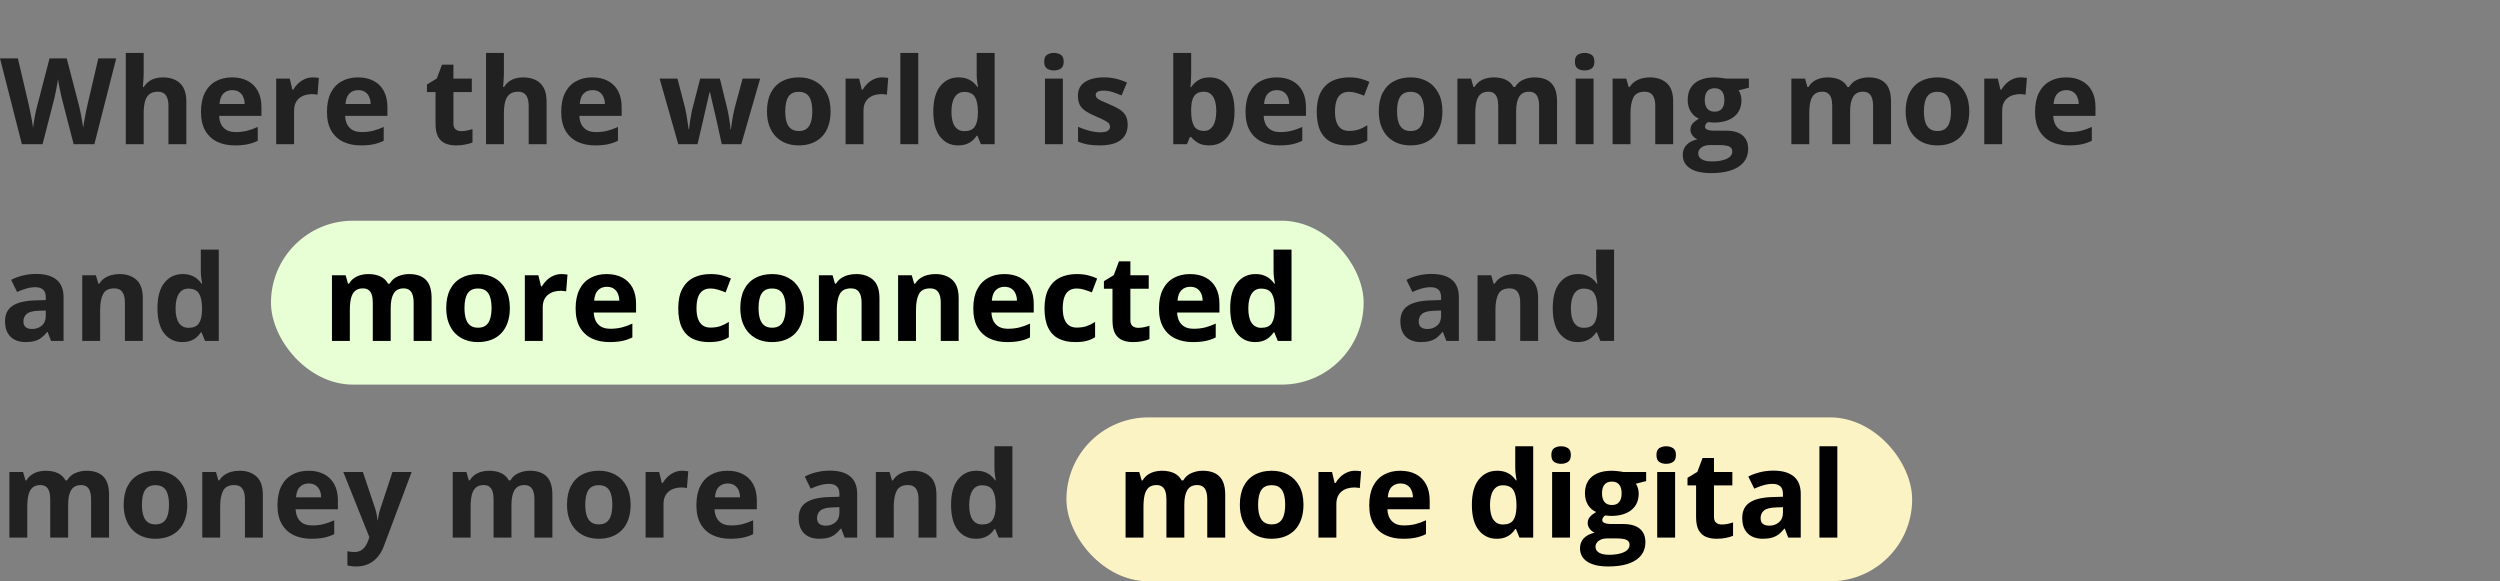 <?xml version="1.0" encoding="UTF-8"?> <svg xmlns="http://www.w3.org/2000/svg" width="1144" height="266" viewBox="0 0 1144 266" fill="none"><rect x="0" y="0" width="1144" height="266" fill="#808080" stroke="none"/> <rect x="124" y="101" width="500" height="75" rx="37.5" fill="#E8FFD5"></rect> <rect x="488" y="191" width="387" height="75" rx="37.5" fill="#FCF3C4"></rect> <path d="M53.174 26.737L43.184 66H33.704L28.386 45.375C28.279 44.981 28.136 44.381 27.956 43.576C27.777 42.77 27.59 41.893 27.393 40.944C27.196 39.977 27.017 39.073 26.855 38.231C26.712 37.372 26.614 36.692 26.56 36.19C26.506 36.692 26.399 37.363 26.238 38.205C26.095 39.046 25.924 39.941 25.727 40.89C25.549 41.839 25.369 42.725 25.19 43.549C25.011 44.372 24.868 44.999 24.761 45.429L19.47 66H10.017L0 26.737H8.191L13.213 48.168C13.356 48.812 13.517 49.582 13.696 50.477C13.893 51.373 14.081 52.313 14.26 53.297C14.457 54.264 14.627 55.204 14.771 56.117C14.932 57.012 15.048 57.791 15.12 58.454C15.209 57.773 15.325 56.986 15.469 56.09C15.612 55.177 15.764 54.255 15.925 53.324C16.104 52.375 16.283 51.498 16.462 50.692C16.641 49.887 16.803 49.233 16.946 48.732L22.666 26.737H30.535L36.255 48.732C36.38 49.215 36.523 49.869 36.685 50.692C36.864 51.498 37.043 52.375 37.222 53.324C37.401 54.273 37.562 55.204 37.705 56.117C37.866 57.012 37.983 57.791 38.054 58.454C38.179 57.558 38.35 56.475 38.565 55.204C38.797 53.915 39.039 52.635 39.29 51.364C39.558 50.093 39.791 49.027 39.988 48.168L44.983 26.737H53.174ZM65.752 24.213V32.726C65.752 34.212 65.698 35.627 65.591 36.969C65.501 38.312 65.429 39.261 65.376 39.816H65.805C66.45 38.778 67.211 37.936 68.088 37.291C68.983 36.647 69.968 36.172 71.042 35.868C72.116 35.564 73.271 35.412 74.507 35.412C76.673 35.412 78.562 35.797 80.173 36.566C81.784 37.318 83.038 38.509 83.933 40.138C84.828 41.749 85.275 43.844 85.275 46.422V66H77.085V48.463C77.085 46.315 76.691 44.695 75.903 43.602C75.115 42.51 73.898 41.964 72.251 41.964C70.603 41.964 69.305 42.349 68.357 43.119C67.408 43.871 66.736 44.99 66.342 46.476C65.949 47.944 65.752 49.743 65.752 51.874V66H57.561V24.213H65.752ZM106.179 35.412C108.954 35.412 111.344 35.949 113.349 37.023C115.354 38.079 116.903 39.619 117.995 41.642C119.087 43.665 119.633 46.136 119.633 49.054V53.029H100.27C100.36 55.338 101.049 57.156 102.338 58.48C103.645 59.787 105.453 60.441 107.763 60.441C109.679 60.441 111.433 60.244 113.027 59.85C114.62 59.456 116.258 58.865 117.941 58.078V64.415C116.455 65.15 114.898 65.687 113.268 66.027C111.657 66.367 109.697 66.537 107.387 66.537C104.379 66.537 101.712 65.982 99.384 64.872C97.075 63.762 95.257 62.07 93.932 59.796C92.626 57.523 91.972 54.658 91.972 51.203C91.972 47.694 92.563 44.775 93.745 42.448C94.944 40.102 96.609 38.348 98.74 37.184C100.87 36.002 103.35 35.412 106.179 35.412ZM106.232 41.239C104.639 41.239 103.314 41.749 102.258 42.77C101.219 43.791 100.619 45.393 100.458 47.577H111.952C111.935 46.36 111.711 45.276 111.281 44.328C110.869 43.379 110.243 42.627 109.401 42.072C108.578 41.517 107.521 41.239 106.232 41.239ZM143.141 35.412C143.553 35.412 144.027 35.438 144.564 35.492C145.119 35.528 145.567 35.582 145.907 35.653L145.29 43.334C145.021 43.245 144.636 43.182 144.135 43.146C143.651 43.092 143.231 43.065 142.873 43.065C141.816 43.065 140.787 43.2 139.784 43.468C138.799 43.737 137.913 44.175 137.125 44.784C136.338 45.375 135.711 46.163 135.246 47.148C134.798 48.114 134.574 49.305 134.574 50.719V66H126.383V35.976H132.587L133.795 41.024H134.198C134.789 40.004 135.523 39.073 136.4 38.231C137.296 37.372 138.307 36.692 139.435 36.19C140.581 35.671 141.816 35.412 143.141 35.412ZM163.829 35.412C166.604 35.412 168.994 35.949 171 37.023C173.005 38.079 174.554 39.619 175.646 41.642C176.738 43.665 177.284 46.136 177.284 49.054V53.029H157.921C158.011 55.338 158.7 57.156 159.989 58.48C161.296 59.787 163.104 60.441 165.414 60.441C167.329 60.441 169.084 60.244 170.677 59.85C172.271 59.456 173.909 58.865 175.592 58.078V64.415C174.106 65.15 172.548 65.687 170.919 66.027C169.308 66.367 167.347 66.537 165.038 66.537C162.03 66.537 159.362 65.982 157.035 64.872C154.725 63.762 152.908 62.07 151.583 59.796C150.276 57.523 149.623 54.658 149.623 51.203C149.623 47.694 150.214 44.775 151.395 42.448C152.595 40.102 154.26 38.348 156.39 37.184C158.521 36.002 161 35.412 163.829 35.412ZM163.883 41.239C162.29 41.239 160.965 41.749 159.908 42.77C158.87 43.791 158.27 45.393 158.109 47.577H169.603C169.585 46.36 169.361 45.276 168.932 44.328C168.52 43.379 167.893 42.627 167.052 42.072C166.228 41.517 165.172 41.239 163.883 41.239ZM211.06 60.011C211.955 60.011 212.824 59.922 213.665 59.743C214.524 59.564 215.375 59.34 216.216 59.071V65.168C215.339 65.561 214.247 65.884 212.94 66.134C211.651 66.403 210.236 66.537 208.697 66.537C206.906 66.537 205.295 66.251 203.863 65.678C202.448 65.087 201.329 64.075 200.506 62.643C199.7 61.193 199.297 59.179 199.297 56.601V42.126H195.376V38.661L199.888 35.922L202.251 29.584H207.488V35.976H215.894V42.126H207.488V56.601C207.488 57.746 207.811 58.606 208.455 59.179C209.117 59.734 209.986 60.011 211.06 60.011ZM230.593 24.213V32.726C230.593 34.212 230.54 35.627 230.432 36.969C230.343 38.312 230.271 39.261 230.217 39.816H230.647C231.292 38.778 232.053 37.936 232.93 37.291C233.825 36.647 234.81 36.172 235.884 35.868C236.958 35.564 238.113 35.412 239.348 35.412C241.515 35.412 243.403 35.797 245.015 36.566C246.626 37.318 247.879 38.509 248.775 40.138C249.67 41.749 250.117 43.844 250.117 46.422V66H241.926V48.463C241.926 46.315 241.533 44.695 240.745 43.602C239.957 42.51 238.74 41.964 237.092 41.964C235.445 41.964 234.147 42.349 233.198 43.119C232.249 43.871 231.578 44.99 231.184 46.476C230.79 47.944 230.593 49.743 230.593 51.874V66H222.402V24.213H230.593ZM271.02 35.412C273.795 35.412 276.185 35.949 278.191 37.023C280.196 38.079 281.745 39.619 282.837 41.642C283.929 43.665 284.475 46.136 284.475 49.054V53.029H265.112C265.202 55.338 265.891 57.156 267.18 58.48C268.487 59.787 270.295 60.441 272.605 60.441C274.52 60.441 276.275 60.244 277.868 59.85C279.462 59.456 281.1 58.865 282.783 58.078V64.415C281.297 65.15 279.739 65.687 278.11 66.027C276.499 66.367 274.538 66.537 272.229 66.537C269.221 66.537 266.553 65.982 264.226 64.872C261.916 63.762 260.099 62.07 258.774 59.796C257.467 57.523 256.814 54.658 256.814 51.203C256.814 47.694 257.405 44.775 258.586 42.448C259.786 40.102 261.451 38.348 263.581 37.184C265.712 36.002 268.192 35.412 271.02 35.412ZM271.074 41.239C269.481 41.239 268.156 41.749 267.099 42.77C266.061 43.791 265.461 45.393 265.3 47.577H276.794C276.776 46.36 276.553 45.276 276.123 44.328C275.711 43.379 275.084 42.627 274.243 42.072C273.419 41.517 272.363 41.239 271.074 41.239ZM330.282 66L327.973 55.499C327.847 54.873 327.642 53.951 327.355 52.733C327.069 51.498 326.755 50.182 326.415 48.786C326.093 47.371 325.789 46.064 325.502 44.865C325.233 43.665 325.037 42.788 324.911 42.233H324.67C324.544 42.788 324.347 43.665 324.079 44.865C323.81 46.064 323.506 47.371 323.166 48.786C322.843 50.2 322.539 51.534 322.253 52.787C321.966 54.023 321.751 54.962 321.608 55.607L319.191 66H310.382L301.842 35.976H310.006L313.471 49.269C313.704 50.2 313.927 51.31 314.142 52.599C314.357 53.87 314.545 55.106 314.706 56.305C314.885 57.487 315.019 58.427 315.109 59.125H315.324C315.36 58.606 315.431 57.916 315.539 57.057C315.664 56.198 315.798 55.312 315.941 54.398C316.103 53.467 316.246 52.635 316.371 51.901C316.514 51.149 316.622 50.639 316.693 50.37L320.4 35.976H329.423L332.941 50.37C333.066 50.889 333.227 51.713 333.424 52.841C333.639 53.969 333.827 55.133 333.988 56.332C334.15 57.514 334.239 58.445 334.257 59.125H334.472C334.543 58.516 334.669 57.612 334.848 56.413C335.027 55.213 335.233 53.96 335.465 52.653C335.716 51.328 335.967 50.2 336.217 49.269L339.816 35.976H347.846L339.198 66H330.282ZM380.082 50.934C380.082 53.441 379.742 55.661 379.061 57.594C378.399 59.528 377.423 61.166 376.134 62.509C374.863 63.834 373.323 64.836 371.515 65.517C369.725 66.197 367.701 66.537 365.446 66.537C363.333 66.537 361.39 66.197 359.618 65.517C357.863 64.836 356.333 63.834 355.026 62.509C353.737 61.166 352.734 59.528 352.018 57.594C351.32 55.661 350.97 53.441 350.97 50.934C350.97 47.604 351.561 44.784 352.743 42.475C353.925 40.165 355.608 38.41 357.792 37.211C359.976 36.011 362.581 35.412 365.607 35.412C368.418 35.412 370.906 36.011 373.073 37.211C375.257 38.41 376.967 40.165 378.202 42.475C379.455 44.784 380.082 47.604 380.082 50.934ZM359.323 50.934C359.323 52.904 359.537 54.56 359.967 55.902C360.397 57.245 361.068 58.257 361.981 58.937C362.894 59.617 364.085 59.958 365.553 59.958C367.003 59.958 368.176 59.617 369.071 58.937C369.984 58.257 370.647 57.245 371.058 55.902C371.488 54.56 371.703 52.904 371.703 50.934C371.703 48.947 371.488 47.3 371.058 45.993C370.647 44.668 369.984 43.674 369.071 43.012C368.158 42.349 366.967 42.018 365.499 42.018C363.333 42.018 361.757 42.761 360.773 44.247C359.806 45.733 359.323 47.962 359.323 50.934ZM403.697 35.412C404.109 35.412 404.583 35.438 405.121 35.492C405.676 35.528 406.123 35.582 406.463 35.653L405.846 43.334C405.577 43.245 405.192 43.182 404.691 43.146C404.207 43.092 403.787 43.065 403.429 43.065C402.372 43.065 401.343 43.2 400.34 43.468C399.356 43.737 398.469 44.175 397.682 44.784C396.894 45.375 396.267 46.163 395.802 47.148C395.354 48.114 395.13 49.305 395.13 50.719V66H386.939V35.976H393.143L394.351 41.024H394.754C395.345 40.004 396.079 39.073 396.956 38.231C397.852 37.372 398.863 36.692 399.991 36.19C401.137 35.671 402.372 35.412 403.697 35.412ZM420.196 66H412.005V24.213H420.196V66ZM438.413 66.537C435.065 66.537 432.335 65.23 430.222 62.616C428.128 59.984 427.08 56.126 427.08 51.041C427.08 45.903 428.146 42.018 430.276 39.386C432.407 36.736 435.191 35.412 438.628 35.412C440.06 35.412 441.323 35.609 442.415 36.002C443.507 36.396 444.447 36.925 445.235 37.587C446.04 38.249 446.721 38.992 447.276 39.816H447.544C447.437 39.243 447.302 38.401 447.141 37.291C446.998 36.164 446.927 35.009 446.927 33.827V24.213H455.144V66H448.86L447.276 62.106H446.927C446.407 62.929 445.754 63.681 444.966 64.362C444.196 65.024 443.274 65.552 442.2 65.946C441.126 66.34 439.864 66.537 438.413 66.537ZM441.287 60.011C443.525 60.011 445.1 59.349 446.013 58.024C446.944 56.681 447.437 54.667 447.49 51.981V51.095C447.49 48.177 447.043 45.948 446.148 44.408C445.253 42.851 443.587 42.072 441.153 42.072C439.344 42.072 437.93 42.851 436.909 44.408C435.889 45.966 435.379 48.213 435.379 51.149C435.379 54.085 435.889 56.296 436.909 57.782C437.948 59.268 439.407 60.011 441.287 60.011ZM486.369 35.976V66H478.178V35.976H486.369ZM482.287 24.213C483.505 24.213 484.552 24.499 485.429 25.072C486.307 25.627 486.745 26.675 486.745 28.214C486.745 29.736 486.307 30.793 485.429 31.383C484.552 31.956 483.505 32.243 482.287 32.243C481.052 32.243 479.996 31.956 479.118 31.383C478.259 30.793 477.829 29.736 477.829 28.214C477.829 26.675 478.259 25.627 479.118 25.072C479.996 24.499 481.052 24.213 482.287 24.213ZM516.027 57.084C516.027 59.125 515.544 60.853 514.577 62.267C513.628 63.664 512.205 64.729 510.307 65.463C508.409 66.179 506.046 66.537 503.217 66.537C501.122 66.537 499.323 66.403 497.819 66.134C496.333 65.866 494.829 65.418 493.307 64.791V58.024C494.937 58.758 496.682 59.367 498.544 59.85C500.424 60.316 502.071 60.548 503.486 60.548C505.079 60.548 506.216 60.316 506.896 59.85C507.594 59.367 507.944 58.74 507.944 57.97C507.944 57.469 507.8 57.021 507.514 56.627C507.245 56.216 506.655 55.759 505.741 55.258C504.828 54.739 503.396 54.067 501.445 53.244C499.565 52.456 498.016 51.659 496.799 50.853C495.599 50.048 494.704 49.099 494.113 48.007C493.54 46.897 493.254 45.491 493.254 43.791C493.254 41.016 494.328 38.93 496.476 37.533C498.643 36.119 501.534 35.412 505.151 35.412C507.013 35.412 508.785 35.6 510.468 35.976C512.169 36.352 513.914 36.951 515.705 37.775L513.234 43.683C511.748 43.039 510.343 42.51 509.018 42.099C507.711 41.687 506.377 41.481 505.016 41.481C503.817 41.481 502.913 41.642 502.304 41.964C501.695 42.287 501.391 42.779 501.391 43.441C501.391 43.925 501.543 44.355 501.847 44.73C502.17 45.106 502.778 45.527 503.674 45.993C504.587 46.44 505.92 47.022 507.675 47.738C509.376 48.437 510.853 49.171 512.106 49.94C513.359 50.692 514.326 51.632 515.007 52.76C515.687 53.87 516.027 55.312 516.027 57.084ZM545.077 24.213V33.935C545.077 35.062 545.041 36.181 544.969 37.291C544.916 38.401 544.844 39.261 544.754 39.87H545.077C545.864 38.634 546.939 37.587 548.299 36.727C549.66 35.85 551.424 35.412 553.59 35.412C556.956 35.412 559.686 36.727 561.781 39.359C563.876 41.991 564.923 45.849 564.923 50.934C564.923 54.354 564.44 57.227 563.473 59.555C562.506 61.864 561.154 63.61 559.418 64.791C557.681 65.955 555.667 66.537 553.375 66.537C551.173 66.537 549.436 66.143 548.165 65.356C546.894 64.568 545.864 63.681 545.077 62.697H544.513L543.143 66H536.886V24.213H545.077ZM550.958 41.964C549.526 41.964 548.389 42.26 547.547 42.851C546.706 43.441 546.088 44.328 545.694 45.509C545.318 46.691 545.113 48.186 545.077 49.994V50.88C545.077 53.799 545.506 56.037 546.366 57.594C547.225 59.134 548.792 59.904 551.065 59.904C552.748 59.904 554.082 59.125 555.067 57.567C556.07 56.01 556.571 53.763 556.571 50.827C556.571 47.891 556.07 45.679 555.067 44.193C554.064 42.707 552.695 41.964 550.958 41.964ZM584.161 35.412C586.936 35.412 589.326 35.949 591.331 37.023C593.336 38.079 594.885 39.619 595.977 41.642C597.069 43.665 597.615 46.136 597.615 49.054V53.029H578.253C578.342 55.338 579.031 57.156 580.32 58.48C581.627 59.787 583.436 60.441 585.745 60.441C587.661 60.441 589.416 60.244 591.009 59.85C592.602 59.456 594.241 58.865 595.924 58.078V64.415C594.438 65.15 592.88 65.687 591.251 66.027C589.639 66.367 587.679 66.537 585.369 66.537C582.362 66.537 579.694 65.982 577.366 64.872C575.057 63.762 573.24 62.07 571.915 59.796C570.608 57.523 569.954 54.658 569.954 51.203C569.954 47.694 570.545 44.775 571.727 42.448C572.926 40.102 574.591 38.348 576.722 37.184C578.852 36.002 581.332 35.412 584.161 35.412ZM584.215 41.239C582.621 41.239 581.296 41.749 580.24 42.77C579.202 43.791 578.602 45.393 578.441 47.577H589.935C589.917 46.36 589.693 45.276 589.263 44.328C588.852 43.379 588.225 42.627 587.383 42.072C586.56 41.517 585.504 41.239 584.215 41.239ZM616.558 66.537C613.586 66.537 611.053 66 608.958 64.926C606.863 63.834 605.27 62.151 604.178 59.877C603.085 57.603 602.539 54.694 602.539 51.149C602.539 47.479 603.157 44.489 604.392 42.179C605.646 39.852 607.373 38.142 609.576 37.05C611.796 35.958 614.365 35.412 617.283 35.412C619.36 35.412 621.15 35.617 622.654 36.029C624.176 36.423 625.501 36.898 626.629 37.453L624.212 43.791C622.923 43.271 621.723 42.851 620.613 42.528C619.503 42.188 618.393 42.018 617.283 42.018C615.851 42.018 614.66 42.358 613.711 43.039C612.762 43.701 612.055 44.704 611.59 46.046C611.124 47.389 610.891 49.072 610.891 51.095C610.891 53.083 611.142 54.73 611.643 56.037C612.145 57.344 612.87 58.319 613.819 58.964C614.768 59.59 615.922 59.904 617.283 59.904C618.984 59.904 620.497 59.68 621.822 59.232C623.147 58.767 624.436 58.122 625.689 57.299V64.308C624.436 65.096 623.12 65.66 621.741 66C620.38 66.358 618.653 66.537 616.558 66.537ZM660.046 50.934C660.046 53.441 659.706 55.661 659.026 57.594C658.363 59.528 657.388 61.166 656.099 62.509C654.827 63.834 653.288 64.836 651.479 65.517C649.689 66.197 647.666 66.537 645.41 66.537C643.298 66.537 641.355 66.197 639.583 65.517C637.828 64.836 636.297 63.834 634.99 62.509C633.701 61.166 632.699 59.528 631.982 57.594C631.284 55.661 630.935 53.441 630.935 50.934C630.935 47.604 631.526 44.784 632.708 42.475C633.889 40.165 635.572 38.41 637.756 37.211C639.941 36.011 642.546 35.412 645.571 35.412C648.382 35.412 650.871 36.011 653.037 37.211C655.221 38.41 656.931 40.165 658.167 42.475C659.42 44.784 660.046 47.604 660.046 50.934ZM639.287 50.934C639.287 52.904 639.502 54.56 639.932 55.902C640.361 57.245 641.033 58.257 641.946 58.937C642.859 59.617 644.049 59.958 645.518 59.958C646.968 59.958 648.14 59.617 649.036 58.937C649.949 58.257 650.611 57.245 651.023 55.902C651.453 54.56 651.667 52.904 651.667 50.934C651.667 48.947 651.453 47.3 651.023 45.993C650.611 44.668 649.949 43.674 649.036 43.012C648.123 42.349 646.932 42.018 645.464 42.018C643.298 42.018 641.722 42.761 640.737 44.247C639.771 45.733 639.287 47.962 639.287 50.934ZM702.165 35.412C705.567 35.412 708.136 36.289 709.873 38.044C711.627 39.78 712.505 42.573 712.505 46.422V66H704.287V48.463C704.287 46.315 703.92 44.695 703.186 43.602C702.452 42.51 701.315 41.964 699.775 41.964C697.609 41.964 696.069 42.743 695.156 44.301C694.243 45.84 693.786 48.052 693.786 50.934V66H685.595V48.463C685.595 47.031 685.434 45.831 685.112 44.865C684.79 43.898 684.297 43.173 683.635 42.69C682.973 42.206 682.122 41.964 681.084 41.964C679.562 41.964 678.362 42.349 677.485 43.119C676.626 43.871 676.008 44.99 675.632 46.476C675.274 47.944 675.095 49.743 675.095 51.874V66H666.904V35.976H673.161L674.262 39.816H674.719C675.328 38.778 676.089 37.936 677.002 37.291C677.933 36.647 678.953 36.172 680.063 35.868C681.173 35.564 682.301 35.412 683.447 35.412C685.649 35.412 687.511 35.77 689.033 36.486C690.573 37.202 691.754 38.312 692.578 39.816H693.303C694.198 38.276 695.46 37.157 697.09 36.459C698.737 35.761 700.429 35.412 702.165 35.412ZM729.218 35.976V66H721.027V35.976H729.218ZM725.136 24.213C726.353 24.213 727.401 24.499 728.278 25.072C729.155 25.627 729.594 26.675 729.594 28.214C729.594 29.736 729.155 30.793 728.278 31.383C727.401 31.956 726.353 32.243 725.136 32.243C723.901 32.243 722.844 31.956 721.967 31.383C721.108 30.793 720.678 29.736 720.678 28.214C720.678 26.675 721.108 25.627 721.967 25.072C722.844 24.499 723.901 24.213 725.136 24.213ZM754.982 35.412C758.187 35.412 760.765 36.289 762.716 38.044C764.668 39.78 765.644 42.573 765.644 46.422V66H757.453V48.463C757.453 46.315 757.059 44.695 756.271 43.602C755.501 42.51 754.284 41.964 752.619 41.964C750.112 41.964 748.402 42.815 747.489 44.516C746.576 46.217 746.12 48.669 746.12 51.874V66H737.929V35.976H744.186L745.287 39.816H745.744C746.388 38.778 747.185 37.936 748.134 37.291C749.101 36.647 750.166 36.172 751.33 35.868C752.511 35.564 753.729 35.412 754.982 35.412ZM782.948 79.213C778.758 79.213 775.554 78.479 773.334 77.011C771.132 75.561 770.03 73.519 770.03 70.888C770.03 69.079 770.594 67.567 771.722 66.349C772.85 65.132 774.506 64.263 776.691 63.744C775.849 63.386 775.115 62.804 774.488 61.998C773.862 61.175 773.549 60.307 773.549 59.394C773.549 58.248 773.88 57.299 774.542 56.547C775.205 55.777 776.162 55.025 777.416 54.291C775.84 53.611 774.587 52.519 773.656 51.015C772.743 49.511 772.286 47.738 772.286 45.697C772.286 43.513 772.761 41.66 773.71 40.138C774.676 38.599 776.073 37.426 777.899 36.62C779.743 35.815 781.981 35.412 784.613 35.412C785.168 35.412 785.813 35.447 786.547 35.519C787.281 35.591 787.952 35.671 788.561 35.761C789.187 35.85 789.608 35.922 789.823 35.976H800.297V40.138L795.597 41.347C796.027 42.009 796.349 42.716 796.564 43.468C796.779 44.22 796.886 45.017 796.886 45.858C796.886 49.081 795.758 51.596 793.502 53.405C791.264 55.195 788.149 56.09 784.156 56.09C783.208 56.037 782.312 55.965 781.471 55.876C781.059 56.198 780.746 56.538 780.531 56.896C780.316 57.254 780.209 57.63 780.209 58.024C780.209 58.418 780.37 58.749 780.692 59.018C781.032 59.268 781.534 59.465 782.196 59.608C782.876 59.734 783.718 59.796 784.72 59.796H789.823C793.117 59.796 795.624 60.504 797.342 61.918C799.079 63.332 799.947 65.409 799.947 68.148C799.947 71.658 798.479 74.379 795.543 76.312C792.625 78.246 788.426 79.213 782.948 79.213ZM783.297 73.869C785.249 73.869 786.923 73.681 788.319 73.305C789.733 72.947 790.817 72.427 791.569 71.747C792.32 71.085 792.696 70.288 792.696 69.357C792.696 68.605 792.473 68.005 792.025 67.558C791.595 67.128 790.933 66.824 790.038 66.644C789.161 66.466 788.033 66.376 786.654 66.376H782.411C781.408 66.376 780.504 66.537 779.698 66.859C778.911 67.182 778.284 67.629 777.819 68.202C777.353 68.793 777.12 69.473 777.12 70.243C777.12 71.371 777.657 72.257 778.732 72.902C779.824 73.546 781.346 73.869 783.297 73.869ZM784.613 51.095C786.153 51.095 787.281 50.621 787.997 49.672C788.713 48.723 789.071 47.434 789.071 45.805C789.071 43.996 788.695 42.645 787.943 41.749C787.209 40.836 786.099 40.38 784.613 40.38C783.109 40.38 781.981 40.836 781.229 41.749C780.477 42.645 780.101 43.996 780.101 45.805C780.101 47.434 780.468 48.723 781.202 49.672C781.954 50.621 783.091 51.095 784.613 51.095ZM854.993 35.412C858.395 35.412 860.964 36.289 862.701 38.044C864.455 39.78 865.333 42.573 865.333 46.422V66H857.115V48.463C857.115 46.315 856.748 44.695 856.014 43.602C855.28 42.51 854.143 41.964 852.603 41.964C850.437 41.964 848.897 42.743 847.984 44.301C847.071 45.84 846.614 48.052 846.614 50.934V66H838.423V48.463C838.423 47.031 838.262 45.831 837.94 44.865C837.618 43.898 837.125 43.173 836.463 42.69C835.8 42.206 834.95 41.964 833.912 41.964C832.39 41.964 831.19 42.349 830.313 43.119C829.454 43.871 828.836 44.99 828.46 46.476C828.102 47.944 827.923 49.743 827.923 51.874V66H819.732V35.976H825.989L827.09 39.816H827.547C828.156 38.778 828.917 37.936 829.83 37.291C830.761 36.647 831.781 36.172 832.891 35.868C834.001 35.564 835.129 35.412 836.275 35.412C838.477 35.412 840.339 35.77 841.861 36.486C843.401 37.202 844.582 38.312 845.406 39.816H846.131C847.026 38.276 848.288 37.157 849.917 36.459C851.565 35.761 853.257 35.412 854.993 35.412ZM901.14 50.934C901.14 53.441 900.8 55.661 900.12 57.594C899.457 59.528 898.482 61.166 897.193 62.509C895.921 63.834 894.382 64.836 892.573 65.517C890.783 66.197 888.76 66.537 886.504 66.537C884.391 66.537 882.449 66.197 880.676 65.517C878.922 64.836 877.391 63.834 876.084 62.509C874.795 61.166 873.792 59.528 873.076 57.594C872.378 55.661 872.029 53.441 872.029 50.934C872.029 47.604 872.62 44.784 873.801 42.475C874.983 40.165 876.666 38.41 878.85 37.211C881.034 36.011 883.639 35.412 886.665 35.412C889.476 35.412 891.965 36.011 894.131 37.211C896.315 38.41 898.025 40.165 899.26 42.475C900.514 44.784 901.14 47.604 901.14 50.934ZM880.381 50.934C880.381 52.904 880.596 54.56 881.026 55.902C881.455 57.245 882.127 58.257 883.04 58.937C883.953 59.617 885.143 59.958 886.611 59.958C888.062 59.958 889.234 59.617 890.13 58.937C891.043 58.257 891.705 57.245 892.117 55.902C892.547 54.56 892.761 52.904 892.761 50.934C892.761 48.947 892.547 47.3 892.117 45.993C891.705 44.668 891.043 43.674 890.13 43.012C889.216 42.349 888.026 42.018 886.558 42.018C884.391 42.018 882.816 42.761 881.831 44.247C880.864 45.733 880.381 47.962 880.381 50.934ZM924.756 35.412C925.167 35.412 925.642 35.438 926.179 35.492C926.734 35.528 927.182 35.582 927.522 35.653L926.904 43.334C926.636 43.245 926.251 43.182 925.749 43.146C925.266 43.092 924.845 43.065 924.487 43.065C923.431 43.065 922.401 43.2 921.399 43.468C920.414 43.737 919.528 44.175 918.74 44.784C917.952 45.375 917.326 46.163 916.86 47.148C916.413 48.114 916.189 49.305 916.189 50.719V66H907.998V35.976H914.201L915.41 41.024H915.813C916.404 40.004 917.138 39.073 918.015 38.231C918.91 37.372 919.922 36.692 921.05 36.19C922.195 35.671 923.431 35.412 924.756 35.412ZM945.444 35.412C948.219 35.412 950.609 35.949 952.614 37.023C954.619 38.079 956.168 39.619 957.26 41.642C958.352 43.665 958.898 46.136 958.898 49.054V53.029H939.536C939.625 55.338 940.314 57.156 941.603 58.48C942.91 59.787 944.719 60.441 947.028 60.441C948.944 60.441 950.699 60.244 952.292 59.85C953.885 59.456 955.524 58.865 957.206 58.078V64.415C955.72 65.15 954.163 65.687 952.534 66.027C950.922 66.367 948.962 66.537 946.652 66.537C943.644 66.537 940.977 65.982 938.649 64.872C936.34 63.762 934.523 62.07 933.198 59.796C931.891 57.523 931.237 54.658 931.237 51.203C931.237 47.694 931.828 44.775 933.01 42.448C934.209 40.102 935.874 38.348 938.005 37.184C940.135 36.002 942.615 35.412 945.444 35.412ZM945.497 41.239C943.904 41.239 942.579 41.749 941.523 42.77C940.484 43.791 939.885 45.393 939.724 47.577H951.218C951.2 46.36 950.976 45.276 950.546 44.328C950.135 43.379 949.508 42.627 948.666 42.072C947.843 41.517 946.787 41.239 945.497 41.239ZM16.597 125.358C20.625 125.358 23.713 126.235 25.862 127.99C28.01 129.744 29.084 132.412 29.084 135.993V156H23.364L21.78 151.918H21.565C20.706 152.992 19.828 153.869 18.933 154.55C18.038 155.23 17.009 155.731 15.845 156.054C14.681 156.376 13.267 156.537 11.602 156.537C9.829 156.537 8.236 156.197 6.821 155.517C5.425 154.836 4.324 153.798 3.518 152.401C2.712 150.987 2.31 149.197 2.31 147.03C2.31 143.843 3.429 141.498 5.667 139.994C7.904 138.472 11.261 137.631 15.737 137.47L20.947 137.309V135.993C20.947 134.417 20.535 133.262 19.712 132.528C18.888 131.794 17.742 131.427 16.274 131.427C14.824 131.427 13.401 131.633 12.004 132.045C10.608 132.457 9.211 132.976 7.815 133.603L5.103 128.07C6.696 127.229 8.477 126.566 10.447 126.083C12.434 125.6 14.484 125.358 16.597 125.358ZM20.947 142.089L17.778 142.196C15.129 142.268 13.284 142.742 12.246 143.62C11.226 144.497 10.715 145.652 10.715 147.084C10.715 148.337 11.082 149.232 11.816 149.77C12.55 150.289 13.508 150.548 14.69 150.548C16.445 150.548 17.922 150.029 19.121 148.991C20.338 147.952 20.947 146.475 20.947 144.56V142.089ZM54.687 125.412C57.892 125.412 60.47 126.289 62.422 128.043C64.373 129.78 65.349 132.573 65.349 136.422V156H57.158V138.463C57.158 136.315 56.764 134.695 55.976 133.603C55.206 132.51 53.989 131.964 52.324 131.964C49.817 131.964 48.108 132.815 47.194 134.516C46.281 136.216 45.825 138.669 45.825 141.874V156H37.634V125.976H43.891L44.992 129.816H45.449C46.093 128.778 46.89 127.936 47.839 127.292C48.806 126.647 49.871 126.173 51.035 125.868C52.217 125.564 53.434 125.412 54.687 125.412ZM83.378 156.537C80.03 156.537 77.3 155.23 75.187 152.616C73.093 149.984 72.045 146.126 72.045 141.042C72.045 135.903 73.111 132.018 75.241 129.386C77.372 126.736 80.156 125.412 83.593 125.412C85.025 125.412 86.288 125.609 87.38 126.002C88.472 126.396 89.412 126.924 90.2 127.587C91.005 128.249 91.686 128.992 92.24 129.816H92.509C92.402 129.243 92.267 128.402 92.106 127.292C91.963 126.164 91.891 125.009 91.891 123.827V114.213H100.109V156H93.825L92.24 152.106H91.891C91.372 152.93 90.719 153.681 89.931 154.362C89.161 155.024 88.239 155.552 87.165 155.946C86.091 156.34 84.828 156.537 83.378 156.537ZM86.252 150.011C88.49 150.011 90.065 149.349 90.978 148.024C91.909 146.681 92.402 144.667 92.455 141.981V141.095C92.455 138.177 92.008 135.948 91.113 134.408C90.217 132.851 88.552 132.072 86.118 132.072C84.309 132.072 82.895 132.851 81.874 134.408C80.854 135.966 80.344 138.213 80.344 141.149C80.344 144.085 80.854 146.296 81.874 147.782C82.913 149.268 84.372 150.011 86.252 150.011ZM655.088 125.358C659.116 125.358 662.204 126.235 664.353 127.99C666.501 129.744 667.575 132.412 667.575 135.993V156H661.855L660.271 151.918H660.056C659.196 152.992 658.319 153.869 657.424 154.55C656.529 155.23 655.499 155.731 654.336 156.054C653.172 156.376 651.758 156.537 650.092 156.537C648.32 156.537 646.727 156.197 645.312 155.517C643.916 154.836 642.815 153.798 642.009 152.401C641.203 150.987 640.8 149.197 640.8 147.03C640.8 143.843 641.919 141.498 644.157 139.994C646.395 138.472 649.752 137.631 654.228 137.47L659.438 137.309V135.993C659.438 134.417 659.026 133.262 658.203 132.528C657.379 131.794 656.233 131.427 654.765 131.427C653.315 131.427 651.892 131.633 650.495 132.045C649.099 132.457 647.702 132.976 646.306 133.603L643.593 128.07C645.187 127.229 646.968 126.566 648.938 126.083C650.925 125.6 652.975 125.358 655.088 125.358ZM659.438 142.089L656.269 142.196C653.619 142.268 651.775 142.742 650.737 143.62C649.716 144.497 649.206 145.652 649.206 147.084C649.206 148.337 649.573 149.232 650.307 149.77C651.041 150.289 651.999 150.548 653.181 150.548C654.935 150.548 656.412 150.029 657.612 148.991C658.829 147.952 659.438 146.475 659.438 144.56V142.089ZM693.178 125.412C696.383 125.412 698.961 126.289 700.912 128.043C702.864 129.78 703.84 132.573 703.84 136.422V156H695.649V138.463C695.649 136.315 695.255 134.695 694.467 133.603C693.697 132.51 692.48 131.964 690.815 131.964C688.308 131.964 686.598 132.815 685.685 134.516C684.772 136.216 684.316 138.669 684.316 141.874V156H676.125V125.976H682.382L683.483 129.816H683.94C684.584 128.778 685.381 127.936 686.33 127.292C687.297 126.647 688.362 126.173 689.526 125.868C690.707 125.564 691.925 125.412 693.178 125.412ZM721.869 156.537C718.521 156.537 715.791 155.23 713.678 152.616C711.583 149.984 710.536 146.126 710.536 141.042C710.536 135.903 711.601 132.018 713.732 129.386C715.862 126.736 718.646 125.412 722.084 125.412C723.516 125.412 724.778 125.609 725.871 126.002C726.963 126.396 727.903 126.924 728.69 127.587C729.496 128.249 730.176 128.992 730.731 129.816H731C730.893 129.243 730.758 128.402 730.597 127.292C730.454 126.164 730.382 125.009 730.382 123.827V114.213H738.6V156H732.316L730.731 152.106H730.382C729.863 152.93 729.21 153.681 728.422 154.362C727.652 155.024 726.73 155.552 725.656 155.946C724.582 156.34 723.319 156.537 721.869 156.537ZM724.743 150.011C726.981 150.011 728.556 149.349 729.469 148.024C730.4 146.681 730.893 144.667 730.946 141.981V141.095C730.946 138.177 730.499 135.948 729.604 134.408C728.708 132.851 727.043 132.072 724.608 132.072C722.8 132.072 721.386 132.851 720.365 134.408C719.345 135.966 718.834 138.213 718.834 141.149C718.834 144.085 719.345 146.296 720.365 147.782C721.404 149.268 722.863 150.011 724.743 150.011ZM39.558 215.412C42.96 215.412 45.529 216.289 47.266 218.043C49.02 219.78 49.898 222.573 49.898 226.422V246H41.68V228.463C41.68 226.315 41.313 224.695 40.579 223.603C39.845 222.51 38.708 221.964 37.168 221.964C35.002 221.964 33.462 222.743 32.549 224.301C31.636 225.84 31.179 228.052 31.179 230.934V246H22.988V228.463C22.988 227.031 22.827 225.832 22.505 224.865C22.183 223.898 21.69 223.173 21.028 222.689C20.365 222.206 19.515 221.964 18.477 221.964C16.955 221.964 15.755 222.349 14.878 223.119C14.019 223.871 13.401 224.99 13.025 226.476C12.667 227.944 12.488 229.743 12.488 231.874V246H4.297V215.976H10.554L11.655 219.816H12.112C12.72 218.778 13.481 217.936 14.395 217.292C15.325 216.647 16.346 216.173 17.456 215.868C18.566 215.564 19.694 215.412 20.84 215.412C23.042 215.412 24.904 215.77 26.426 216.486C27.965 217.202 29.147 218.312 29.971 219.816H30.696C31.591 218.276 32.853 217.157 34.482 216.459C36.13 215.761 37.822 215.412 39.558 215.412ZM85.705 230.934C85.705 233.441 85.365 235.661 84.685 237.594C84.022 239.528 83.046 241.166 81.757 242.509C80.486 243.834 78.947 244.836 77.138 245.517C75.348 246.197 73.325 246.537 71.069 246.537C68.956 246.537 67.014 246.197 65.241 245.517C63.487 244.836 61.956 243.834 60.649 242.509C59.36 241.166 58.357 239.528 57.641 237.594C56.943 235.661 56.594 233.441 56.594 230.934C56.594 227.604 57.185 224.784 58.366 222.475C59.548 220.165 61.231 218.41 63.415 217.211C65.599 216.011 68.204 215.412 71.23 215.412C74.041 215.412 76.53 216.011 78.696 217.211C80.88 218.41 82.59 220.165 83.825 222.475C85.079 224.784 85.705 227.604 85.705 230.934ZM64.946 230.934C64.946 232.903 65.161 234.56 65.591 235.902C66.02 237.245 66.692 238.257 67.605 238.937C68.518 239.617 69.708 239.958 71.176 239.958C72.627 239.958 73.799 239.617 74.695 238.937C75.608 238.257 76.27 237.245 76.682 235.902C77.112 234.56 77.326 232.903 77.326 230.934C77.326 228.947 77.112 227.3 76.682 225.993C76.27 224.668 75.608 223.674 74.695 223.012C73.781 222.349 72.591 222.018 71.123 222.018C68.956 222.018 67.381 222.761 66.396 224.247C65.429 225.733 64.946 227.962 64.946 230.934ZM109.616 215.412C112.821 215.412 115.399 216.289 117.35 218.043C119.302 219.78 120.278 222.573 120.278 226.422V246H112.087V228.463C112.087 226.315 111.693 224.695 110.905 223.603C110.135 222.51 108.918 221.964 107.253 221.964C104.746 221.964 103.036 222.815 102.123 224.516C101.21 226.216 100.754 228.669 100.754 231.874V246H92.563V215.976H98.82L99.921 219.816H100.378C101.022 218.778 101.819 217.936 102.768 217.292C103.735 216.647 104.8 216.173 105.964 215.868C107.145 215.564 108.363 215.412 109.616 215.412ZM141.181 215.412C143.956 215.412 146.346 215.949 148.351 217.023C150.356 218.079 151.905 219.619 152.997 221.642C154.089 223.665 154.635 226.136 154.635 229.054V233.029H135.272C135.362 235.338 136.051 237.156 137.34 238.48C138.647 239.787 140.456 240.441 142.765 240.441C144.681 240.441 146.435 240.244 148.029 239.85C149.622 239.456 151.26 238.865 152.943 238.078V244.416C151.457 245.15 149.9 245.687 148.27 246.027C146.659 246.367 144.699 246.537 142.389 246.537C139.381 246.537 136.714 245.982 134.386 244.872C132.077 243.762 130.259 242.07 128.935 239.796C127.628 237.523 126.974 234.658 126.974 231.203C126.974 227.694 127.565 224.775 128.747 222.448C129.946 220.102 131.611 218.348 133.742 217.184C135.872 216.002 138.352 215.412 141.181 215.412ZM141.234 221.239C139.641 221.239 138.316 221.75 137.26 222.77C136.221 223.791 135.622 225.393 135.46 227.577H146.955C146.937 226.36 146.713 225.277 146.283 224.328C145.871 223.379 145.245 222.627 144.403 222.072C143.58 221.517 142.523 221.239 141.234 221.239ZM157.089 215.976H166.058L171.725 232.868C171.904 233.405 172.056 233.951 172.181 234.506C172.307 235.061 172.414 235.634 172.504 236.225C172.593 236.815 172.665 237.433 172.718 238.078H172.88C172.987 237.111 173.13 236.207 173.309 235.365C173.506 234.524 173.748 233.691 174.034 232.868L179.593 215.976H188.375L175.673 249.84C174.903 251.917 173.9 253.645 172.665 255.023C171.429 256.42 170.006 257.467 168.395 258.166C166.801 258.864 165.047 259.213 163.131 259.213C162.2 259.213 161.394 259.159 160.714 259.052C160.034 258.962 159.452 258.864 158.968 258.756V252.257C159.344 252.347 159.819 252.427 160.392 252.499C160.965 252.571 161.564 252.606 162.191 252.606C163.337 252.606 164.322 252.365 165.145 251.881C165.969 251.398 166.658 250.744 167.213 249.921C167.768 249.115 168.207 248.229 168.529 247.262L169.012 245.785L157.089 215.976ZM242.427 215.412C245.829 215.412 248.398 216.289 250.135 218.043C251.889 219.78 252.767 222.573 252.767 226.422V246H244.549V228.463C244.549 226.315 244.182 224.695 243.448 223.603C242.714 222.51 241.577 221.964 240.037 221.964C237.871 221.964 236.331 222.743 235.418 224.301C234.505 225.84 234.048 228.052 234.048 230.934V246H225.857V228.463C225.857 227.031 225.696 225.832 225.374 224.865C225.052 223.898 224.559 223.173 223.897 222.689C223.234 222.206 222.384 221.964 221.346 221.964C219.824 221.964 218.624 222.349 217.747 223.119C216.888 223.871 216.27 224.99 215.894 226.476C215.536 227.944 215.357 229.743 215.357 231.874V246H207.166V215.976H213.423L214.524 219.816H214.981C215.59 218.778 216.351 217.936 217.264 217.292C218.195 216.647 219.215 216.173 220.325 215.868C221.435 215.564 222.563 215.412 223.709 215.412C225.911 215.412 227.773 215.77 229.295 216.486C230.835 217.202 232.016 218.312 232.84 219.816H233.565C234.46 218.276 235.722 217.157 237.352 216.459C238.999 215.761 240.691 215.412 242.427 215.412ZM288.574 230.934C288.574 233.441 288.234 235.661 287.554 237.594C286.891 239.528 285.916 241.166 284.627 242.509C283.355 243.834 281.816 244.836 280.007 245.517C278.217 246.197 276.194 246.537 273.938 246.537C271.825 246.537 269.883 246.197 268.11 245.517C266.356 244.836 264.825 243.834 263.518 242.509C262.229 241.166 261.227 239.528 260.51 237.594C259.812 235.661 259.463 233.441 259.463 230.934C259.463 227.604 260.054 224.784 261.235 222.475C262.417 220.165 264.1 218.41 266.284 217.211C268.469 216.011 271.074 215.412 274.099 215.412C276.91 215.412 279.399 216.011 281.565 217.211C283.749 218.41 285.459 220.165 286.694 222.475C287.948 224.784 288.574 227.604 288.574 230.934ZM267.815 230.934C267.815 232.903 268.03 234.56 268.46 235.902C268.889 237.245 269.561 238.257 270.474 238.937C271.387 239.617 272.577 239.958 274.046 239.958C275.496 239.958 276.668 239.617 277.564 238.937C278.477 238.257 279.139 237.245 279.551 235.902C279.981 234.56 280.195 232.903 280.195 230.934C280.195 228.947 279.981 227.3 279.551 225.993C279.139 224.668 278.477 223.674 277.564 223.012C276.651 222.349 275.46 222.018 273.992 222.018C271.825 222.018 270.25 222.761 269.265 224.247C268.298 225.733 267.815 227.962 267.815 230.934ZM312.19 215.412C312.602 215.412 313.076 215.438 313.613 215.492C314.168 215.528 314.616 215.582 314.956 215.653L314.338 223.334C314.07 223.244 313.685 223.182 313.183 223.146C312.7 223.092 312.279 223.065 311.921 223.065C310.865 223.065 309.835 223.2 308.833 223.468C307.848 223.737 306.962 224.175 306.174 224.784C305.386 225.375 304.76 226.163 304.294 227.147C303.847 228.114 303.623 229.305 303.623 230.719V246H295.432V215.976H301.636L302.844 221.024H303.247C303.838 220.004 304.572 219.073 305.449 218.231C306.344 217.372 307.356 216.692 308.484 216.19C309.63 215.671 310.865 215.412 312.19 215.412ZM332.878 215.412C335.653 215.412 338.043 215.949 340.048 217.023C342.053 218.079 343.602 219.619 344.694 221.642C345.786 223.665 346.332 226.136 346.332 229.054V233.029H326.97C327.059 235.338 327.748 237.156 329.038 238.48C330.345 239.787 332.153 240.441 334.462 240.441C336.378 240.441 338.133 240.244 339.726 239.85C341.319 239.456 342.958 238.865 344.641 238.078V244.416C343.155 245.15 341.597 245.687 339.968 246.027C338.356 246.367 336.396 246.537 334.086 246.537C331.079 246.537 328.411 245.982 326.083 244.872C323.774 243.762 321.957 242.07 320.632 239.796C319.325 237.523 318.671 234.658 318.671 231.203C318.671 227.694 319.262 224.775 320.444 222.448C321.643 220.102 323.308 218.348 325.439 217.184C327.569 216.002 330.049 215.412 332.878 215.412ZM332.932 221.239C331.338 221.239 330.013 221.75 328.957 222.77C327.919 223.791 327.319 225.393 327.158 227.577H338.652C338.634 226.36 338.41 225.277 337.98 224.328C337.569 223.379 336.942 222.627 336.101 222.072C335.277 221.517 334.221 221.239 332.932 221.239ZM379.76 215.358C383.788 215.358 386.876 216.235 389.025 217.99C391.173 219.744 392.247 222.412 392.247 225.993V246H386.527L384.943 241.918H384.728C383.868 242.992 382.991 243.869 382.096 244.55C381.201 245.23 380.171 245.731 379.008 246.054C377.844 246.376 376.429 246.537 374.764 246.537C372.992 246.537 371.399 246.197 369.984 245.517C368.588 244.836 367.487 243.798 366.681 242.401C365.875 240.987 365.472 239.197 365.472 237.03C365.472 233.843 366.591 231.498 368.829 229.994C371.067 228.472 374.424 227.631 378.9 227.47L384.11 227.309V225.993C384.11 224.417 383.698 223.262 382.875 222.528C382.051 221.794 380.905 221.427 379.437 221.427C377.987 221.427 376.564 221.633 375.167 222.045C373.771 222.457 372.374 222.976 370.978 223.603L368.265 218.07C369.859 217.229 371.64 216.566 373.61 216.083C375.597 215.6 377.647 215.358 379.76 215.358ZM384.11 232.089L380.941 232.196C378.291 232.268 376.447 232.742 375.409 233.62C374.388 234.497 373.878 235.652 373.878 237.084C373.878 238.337 374.245 239.232 374.979 239.77C375.713 240.289 376.671 240.548 377.853 240.548C379.607 240.548 381.084 240.029 382.284 238.991C383.501 237.952 384.11 236.475 384.11 234.56V232.089ZM417.85 215.412C421.055 215.412 423.633 216.289 425.584 218.043C427.536 219.78 428.512 222.573 428.512 226.422V246H420.321V228.463C420.321 226.315 419.927 224.695 419.139 223.603C418.369 222.51 417.152 221.964 415.487 221.964C412.98 221.964 411.27 222.815 410.357 224.516C409.444 226.216 408.988 228.669 408.988 231.874V246H400.797V215.976H407.054L408.155 219.816H408.612C409.256 218.778 410.053 217.936 411.002 217.292C411.969 216.647 413.034 216.173 414.198 215.868C415.379 215.564 416.597 215.412 417.85 215.412ZM446.541 246.537C443.193 246.537 440.463 245.23 438.35 242.616C436.255 239.984 435.208 236.126 435.208 231.042C435.208 225.903 436.273 222.018 438.404 219.386C440.534 216.736 443.318 215.412 446.756 215.412C448.188 215.412 449.45 215.609 450.543 216.002C451.635 216.396 452.575 216.924 453.362 217.587C454.168 218.249 454.848 218.992 455.403 219.816H455.672C455.565 219.243 455.43 218.402 455.269 217.292C455.126 216.164 455.054 215.009 455.054 213.827V204.213H463.272V246H456.988L455.403 242.106H455.054C454.535 242.93 453.882 243.681 453.094 244.362C452.324 245.024 451.402 245.552 450.328 245.946C449.254 246.34 447.991 246.537 446.541 246.537ZM449.415 240.011C451.653 240.011 453.228 239.349 454.141 238.024C455.072 236.681 455.565 234.667 455.618 231.981V231.095C455.618 228.177 455.171 225.948 454.275 224.408C453.38 222.851 451.715 222.072 449.28 222.072C447.472 222.072 446.058 222.851 445.037 224.408C444.017 225.966 443.506 228.213 443.506 231.149C443.506 234.085 444.017 236.296 445.037 237.782C446.076 239.268 447.535 240.011 449.415 240.011Z" fill="#212121"></path> <path d="M187.159 125.412C190.56 125.412 193.13 126.289 194.866 128.043C196.621 129.78 197.498 132.573 197.498 136.422V156H189.28V138.463C189.28 136.315 188.913 134.695 188.179 133.603C187.445 132.51 186.308 131.964 184.769 131.964C182.602 131.964 181.062 132.743 180.149 134.301C179.236 135.84 178.78 138.052 178.78 140.934V156H170.589V138.463C170.589 137.031 170.428 135.832 170.105 134.865C169.783 133.898 169.291 133.173 168.628 132.689C167.966 132.206 167.116 131.964 166.077 131.964C164.555 131.964 163.356 132.349 162.478 133.119C161.619 133.871 161.001 134.99 160.625 136.476C160.267 137.944 160.088 139.743 160.088 141.874V156H151.897V125.976H158.155L159.256 129.816H159.712C160.321 128.778 161.082 127.936 161.995 127.292C162.926 126.647 163.947 126.173 165.057 125.868C166.167 125.564 167.295 125.412 168.44 125.412C170.643 125.412 172.505 125.77 174.026 126.486C175.566 127.202 176.748 128.312 177.571 129.816H178.296C179.192 128.276 180.454 127.157 182.083 126.459C183.73 125.761 185.422 125.412 187.159 125.412ZM233.306 140.934C233.306 143.441 232.966 145.661 232.285 147.594C231.623 149.528 230.647 151.166 229.358 152.509C228.087 153.834 226.547 154.836 224.739 155.517C222.949 156.197 220.925 156.537 218.67 156.537C216.557 156.537 214.614 156.197 212.842 155.517C211.087 154.836 209.557 153.834 208.25 152.509C206.961 151.166 205.958 149.528 205.242 147.594C204.544 145.661 204.194 143.441 204.194 140.934C204.194 137.604 204.785 134.784 205.967 132.475C207.149 130.165 208.832 128.41 211.016 127.211C213.2 126.011 215.805 125.412 218.831 125.412C221.642 125.412 224.13 126.011 226.297 127.211C228.481 128.41 230.191 130.165 231.426 132.475C232.679 134.784 233.306 137.604 233.306 140.934ZM212.547 140.934C212.547 142.903 212.761 144.56 213.191 145.902C213.621 147.245 214.292 148.257 215.205 148.937C216.118 149.617 217.309 149.958 218.777 149.958C220.227 149.958 221.4 149.617 222.295 148.937C223.208 148.257 223.871 147.245 224.282 145.902C224.712 144.56 224.927 142.903 224.927 140.934C224.927 138.947 224.712 137.3 224.282 135.993C223.871 134.668 223.208 133.674 222.295 133.012C221.382 132.349 220.191 132.018 218.723 132.018C216.557 132.018 214.981 132.761 213.997 134.247C213.03 135.733 212.547 137.962 212.547 140.934ZM256.921 125.412C257.333 125.412 257.807 125.438 258.345 125.492C258.9 125.528 259.347 125.582 259.687 125.653L259.07 133.334C258.801 133.244 258.416 133.182 257.915 133.146C257.431 133.092 257.011 133.065 256.653 133.065C255.596 133.065 254.567 133.2 253.564 133.468C252.58 133.737 251.693 134.175 250.906 134.784C250.118 135.375 249.491 136.163 249.026 137.147C248.578 138.114 248.354 139.305 248.354 140.719V156H240.163V125.976H246.367L247.575 131.024H247.978C248.569 130.004 249.303 129.073 250.18 128.231C251.076 127.372 252.087 126.692 253.215 126.19C254.361 125.671 255.596 125.412 256.921 125.412ZM277.609 125.412C280.384 125.412 282.775 125.949 284.78 127.023C286.785 128.079 288.334 129.619 289.426 131.642C290.518 133.665 291.064 136.136 291.064 139.054V143.029H271.701C271.791 145.338 272.48 147.156 273.769 148.48C275.076 149.787 276.884 150.441 279.194 150.441C281.109 150.441 282.864 150.244 284.457 149.85C286.051 149.456 287.689 148.865 289.372 148.078V154.416C287.886 155.15 286.328 155.687 284.699 156.027C283.088 156.367 281.127 156.537 278.818 156.537C275.81 156.537 273.142 155.982 270.815 154.872C268.505 153.762 266.688 152.07 265.363 149.796C264.056 147.523 263.403 144.658 263.403 141.203C263.403 137.694 263.994 134.775 265.175 132.448C266.375 130.102 268.04 128.348 270.17 127.184C272.301 126.002 274.781 125.412 277.609 125.412ZM277.663 131.239C276.07 131.239 274.745 131.75 273.688 132.77C272.65 133.791 272.05 135.393 271.889 137.577H283.383C283.365 136.36 283.142 135.277 282.712 134.328C282.3 133.379 281.673 132.627 280.832 132.072C280.008 131.517 278.952 131.239 277.663 131.239ZM324.384 156.537C321.412 156.537 318.878 156 316.783 154.926C314.689 153.834 313.095 152.151 312.003 149.877C310.911 147.603 310.365 144.694 310.365 141.149C310.365 137.479 310.983 134.489 312.218 132.179C313.471 129.852 315.199 128.142 317.401 127.05C319.621 125.958 322.19 125.412 325.109 125.412C327.185 125.412 328.976 125.618 330.48 126.029C332.002 126.423 333.326 126.898 334.454 127.453L332.037 133.791C330.748 133.271 329.549 132.851 328.439 132.528C327.329 132.188 326.219 132.018 325.109 132.018C323.676 132.018 322.486 132.358 321.537 133.039C320.588 133.701 319.881 134.704 319.415 136.046C318.95 137.389 318.717 139.072 318.717 141.095C318.717 143.083 318.968 144.73 319.469 146.037C319.97 147.344 320.695 148.319 321.644 148.964C322.593 149.59 323.748 149.904 325.109 149.904C326.809 149.904 328.322 149.68 329.647 149.232C330.972 148.767 332.261 148.122 333.514 147.299V154.308C332.261 155.096 330.945 155.66 329.567 156C328.206 156.358 326.478 156.537 324.384 156.537ZM367.872 140.934C367.872 143.441 367.532 145.661 366.851 147.594C366.189 149.528 365.213 151.166 363.924 152.509C362.653 153.834 361.113 154.836 359.305 155.517C357.515 156.197 355.492 156.537 353.236 156.537C351.123 156.537 349.181 156.197 347.408 155.517C345.654 154.836 344.123 153.834 342.816 152.509C341.527 151.166 340.524 149.528 339.808 147.594C339.11 145.661 338.761 143.441 338.761 140.934C338.761 137.604 339.351 134.784 340.533 132.475C341.715 130.165 343.398 128.41 345.582 127.211C347.766 126.011 350.371 125.412 353.397 125.412C356.208 125.412 358.696 126.011 360.863 127.211C363.047 128.41 364.757 130.165 365.992 132.475C367.245 134.784 367.872 137.604 367.872 140.934ZM347.113 140.934C347.113 142.903 347.328 144.56 347.757 145.902C348.187 147.245 348.858 148.257 349.771 148.937C350.684 149.617 351.875 149.958 353.343 149.958C354.793 149.958 355.966 149.617 356.861 148.937C357.774 148.257 358.437 147.245 358.849 145.902C359.278 144.56 359.493 142.903 359.493 140.934C359.493 138.947 359.278 137.3 358.849 135.993C358.437 134.668 357.774 133.674 356.861 133.012C355.948 132.349 354.758 132.018 353.289 132.018C351.123 132.018 349.548 132.761 348.563 134.247C347.596 135.733 347.113 137.962 347.113 140.934ZM391.783 125.412C394.988 125.412 397.566 126.289 399.517 128.043C401.469 129.78 402.444 132.573 402.444 136.422V156H394.254V138.463C394.254 136.315 393.86 134.695 393.072 133.603C392.302 132.51 391.085 131.964 389.42 131.964C386.913 131.964 385.203 132.815 384.29 134.516C383.377 136.216 382.921 138.669 382.921 141.874V156H374.73V125.976H380.987L382.088 129.816H382.545C383.189 128.778 383.986 127.936 384.935 127.292C385.901 126.647 386.967 126.173 388.13 125.868C389.312 125.564 390.53 125.412 391.783 125.412ZM428.02 125.412C431.225 125.412 433.803 126.289 435.755 128.043C437.706 129.78 438.682 132.573 438.682 136.422V156H430.491V138.463C430.491 136.315 430.097 134.695 429.309 133.603C428.539 132.51 427.322 131.964 425.657 131.964C423.15 131.964 421.441 132.815 420.528 134.516C419.615 136.216 419.158 138.669 419.158 141.874V156H410.967V125.976H417.224L418.325 129.816H418.782C419.427 128.778 420.223 127.936 421.172 127.292C422.139 126.647 423.204 126.173 424.368 125.868C425.55 125.564 426.767 125.412 428.02 125.412ZM459.585 125.412C462.36 125.412 464.75 125.949 466.755 127.023C468.76 128.079 470.309 129.619 471.401 131.642C472.493 133.665 473.039 136.136 473.039 139.054V143.029H453.677C453.766 145.338 454.455 147.156 455.745 148.48C457.052 149.787 458.86 150.441 461.169 150.441C463.085 150.441 464.84 150.244 466.433 149.85C468.026 149.456 469.665 148.865 471.348 148.078V154.416C469.862 155.15 468.304 155.687 466.675 156.027C465.063 156.367 463.103 156.537 460.793 156.537C457.786 156.537 455.118 155.982 452.79 154.872C450.481 153.762 448.664 152.07 447.339 149.796C446.032 147.523 445.378 144.658 445.378 141.203C445.378 137.694 445.969 134.775 447.151 132.448C448.35 130.102 450.015 128.348 452.146 127.184C454.276 126.002 456.756 125.412 459.585 125.412ZM459.639 131.239C458.045 131.239 456.72 131.75 455.664 132.77C454.626 133.791 454.026 135.393 453.865 137.577H465.359C465.341 136.36 465.117 135.277 464.687 134.328C464.276 133.379 463.649 132.627 462.808 132.072C461.984 131.517 460.928 131.239 459.639 131.239ZM491.982 156.537C489.01 156.537 486.477 156 484.382 154.926C482.287 153.834 480.694 152.151 479.602 149.877C478.51 147.603 477.963 144.694 477.963 141.149C477.963 137.479 478.581 134.489 479.816 132.179C481.07 129.852 482.797 128.142 485 127.05C487.22 125.958 489.789 125.412 492.707 125.412C494.784 125.412 496.574 125.618 498.078 126.029C499.6 126.423 500.925 126.898 502.053 127.453L499.636 133.791C498.347 133.271 497.147 132.851 496.037 132.528C494.927 132.188 493.817 132.018 492.707 132.018C491.275 132.018 490.084 132.358 489.135 133.039C488.186 133.701 487.479 134.704 487.014 136.046C486.548 137.389 486.315 139.072 486.315 141.095C486.315 143.083 486.566 144.73 487.067 146.037C487.569 147.344 488.294 148.319 489.243 148.964C490.192 149.59 491.346 149.904 492.707 149.904C494.408 149.904 495.921 149.68 497.246 149.232C498.571 148.767 499.86 148.122 501.113 147.299V154.308C499.86 155.096 498.544 155.66 497.165 156C495.804 156.358 494.077 156.537 491.982 156.537ZM520.834 150.011C521.729 150.011 522.598 149.922 523.439 149.743C524.299 149.564 525.149 149.34 525.99 149.071V155.167C525.113 155.561 524.021 155.884 522.714 156.134C521.425 156.403 520.011 156.537 518.471 156.537C516.681 156.537 515.069 156.251 513.637 155.678C512.223 155.087 511.104 154.075 510.28 152.643C509.474 151.193 509.072 149.179 509.072 146.601V132.125H505.151V128.661L509.662 125.922L512.026 119.584H517.262V125.976H525.668V132.125H517.262V146.601C517.262 147.746 517.585 148.606 518.229 149.179C518.892 149.734 519.76 150.011 520.834 150.011ZM544.557 125.412C547.332 125.412 549.722 125.949 551.727 127.023C553.733 128.079 555.281 129.619 556.373 131.642C557.466 133.665 558.012 136.136 558.012 139.054V143.029H538.649C538.738 145.338 539.428 147.156 540.717 148.48C542.024 149.787 543.832 150.441 546.141 150.441C548.057 150.441 549.812 150.244 551.405 149.85C552.999 149.456 554.637 148.865 556.32 148.078V154.416C554.834 155.15 553.276 155.687 551.647 156.027C550.036 156.367 548.075 156.537 545.766 156.537C542.758 156.537 540.09 155.982 537.763 154.872C535.453 153.762 533.636 152.07 532.311 149.796C531.004 147.523 530.35 144.658 530.35 141.203C530.35 137.694 530.941 134.775 532.123 132.448C533.322 130.102 534.988 128.348 537.118 127.184C539.249 126.002 541.728 125.412 544.557 125.412ZM544.611 131.239C543.017 131.239 541.692 131.75 540.636 132.77C539.598 133.791 538.998 135.393 538.837 137.577H550.331C550.313 136.36 550.089 135.277 549.66 134.328C549.248 133.379 548.621 132.627 547.78 132.072C546.956 131.517 545.9 131.239 544.611 131.239ZM574.269 156.537C570.921 156.537 568.19 155.23 566.078 152.616C563.983 149.984 562.936 146.126 562.936 141.042C562.936 135.903 564.001 132.018 566.131 129.386C568.262 126.736 571.046 125.412 574.483 125.412C575.916 125.412 577.178 125.609 578.27 126.002C579.362 126.396 580.302 126.924 581.09 127.587C581.896 128.249 582.576 128.992 583.131 129.816H583.399C583.292 129.243 583.158 128.402 582.997 127.292C582.853 126.164 582.782 125.009 582.782 123.827V114.213H591V156H584.715L583.131 152.106H582.782C582.263 152.93 581.609 153.681 580.821 154.362C580.051 155.024 579.129 155.552 578.055 155.946C576.981 156.34 575.719 156.537 574.269 156.537ZM577.142 150.011C579.38 150.011 580.956 149.349 581.869 148.024C582.8 146.681 583.292 144.667 583.346 141.981V141.095C583.346 138.177 582.898 135.948 582.003 134.408C581.108 132.851 579.443 132.072 577.008 132.072C575.2 132.072 573.785 132.851 572.765 134.408C571.744 135.966 571.234 138.213 571.234 141.149C571.234 144.085 571.744 146.296 572.765 147.782C573.803 149.268 575.262 150.011 577.142 150.011ZM550.322 215.412C553.723 215.412 556.292 216.289 558.029 218.043C559.784 219.78 560.661 222.573 560.661 226.422V246H552.443V228.463C552.443 226.315 552.076 224.695 551.342 223.603C550.608 222.51 549.471 221.964 547.931 221.964C545.765 221.964 544.225 222.743 543.312 224.301C542.399 225.84 541.943 228.052 541.943 230.934V246H533.752V228.463C533.752 227.031 533.591 225.832 533.268 224.865C532.946 223.898 532.454 223.173 531.791 222.689C531.129 222.206 530.278 221.964 529.24 221.964C527.718 221.964 526.519 222.349 525.641 223.119C524.782 223.871 524.164 224.99 523.788 226.476C523.43 227.944 523.251 229.743 523.251 231.874V246H515.06V215.976H521.318L522.419 219.816H522.875C523.484 218.778 524.245 217.936 525.158 217.292C526.089 216.647 527.109 216.173 528.219 215.868C529.329 215.564 530.457 215.412 531.603 215.412C533.805 215.412 535.667 215.77 537.189 216.486C538.729 217.202 539.911 218.312 540.734 219.816H541.459C542.354 218.276 543.617 217.157 545.246 216.459C546.893 215.761 548.585 215.412 550.322 215.412ZM596.469 230.934C596.469 233.441 596.128 235.661 595.448 237.594C594.786 239.528 593.81 241.166 592.521 242.509C591.25 243.834 589.71 244.836 587.902 245.517C586.111 246.197 584.088 246.537 581.832 246.537C579.72 246.537 577.777 246.197 576.005 245.517C574.25 244.836 572.719 243.834 571.412 242.509C570.123 241.166 569.121 239.528 568.405 237.594C567.706 235.661 567.357 233.441 567.357 230.934C567.357 227.604 567.948 224.784 569.13 222.475C570.311 220.165 571.994 218.41 574.179 217.211C576.363 216.011 578.968 215.412 581.994 215.412C584.804 215.412 587.293 216.011 589.459 217.211C591.644 218.41 593.353 220.165 594.589 222.475C595.842 224.784 596.469 227.604 596.469 230.934ZM575.709 230.934C575.709 232.903 575.924 234.56 576.354 235.902C576.784 237.245 577.455 238.257 578.368 238.937C579.281 239.617 580.472 239.958 581.94 239.958C583.39 239.958 584.563 239.617 585.458 238.937C586.371 238.257 587.033 237.245 587.445 235.902C587.875 234.56 588.09 232.903 588.09 230.934C588.09 228.947 587.875 227.3 587.445 225.993C587.033 224.668 586.371 223.674 585.458 223.012C584.545 222.349 583.354 222.018 581.886 222.018C579.72 222.018 578.144 222.761 577.16 224.247C576.193 225.733 575.709 227.962 575.709 230.934ZM620.084 215.412C620.496 215.412 620.97 215.438 621.507 215.492C622.062 215.528 622.51 215.582 622.85 215.653L622.232 223.334C621.964 223.244 621.579 223.182 621.078 223.146C620.594 223.092 620.174 223.065 619.815 223.065C618.759 223.065 617.73 223.2 616.727 223.468C615.742 223.737 614.856 224.175 614.068 224.784C613.281 225.375 612.654 226.163 612.189 227.147C611.741 228.114 611.517 229.305 611.517 230.719V246H603.326V215.976H609.53L610.738 221.024H611.141C611.732 220.004 612.466 219.073 613.343 218.231C614.239 217.372 615.25 216.692 616.378 216.19C617.524 215.671 618.759 215.412 620.084 215.412ZM640.772 215.412C643.547 215.412 645.937 215.949 647.943 217.023C649.948 218.079 651.496 219.619 652.589 221.642C653.681 223.665 654.227 226.136 654.227 229.054V233.029H634.864C634.953 235.338 635.643 237.156 636.932 238.48C638.239 239.787 640.047 240.441 642.357 240.441C644.272 240.441 646.027 240.244 647.62 239.85C649.214 239.456 650.852 238.865 652.535 238.078V244.416C651.049 245.15 649.491 245.687 647.862 246.027C646.251 246.367 644.29 246.537 641.981 246.537C638.973 246.537 636.305 245.982 633.978 244.872C631.668 243.762 629.851 242.07 628.526 239.796C627.219 237.523 626.566 234.658 626.566 231.203C626.566 227.694 627.156 224.775 628.338 222.448C629.538 220.102 631.203 218.348 633.333 217.184C635.464 216.002 637.943 215.412 640.772 215.412ZM640.826 221.239C639.232 221.239 637.908 221.75 636.851 222.77C635.813 223.791 635.213 225.393 635.052 227.577H646.546C646.528 226.36 646.304 225.277 645.875 224.328C645.463 223.379 644.836 222.627 643.995 222.072C643.171 221.517 642.115 221.239 640.826 221.239ZM684.861 246.537C681.513 246.537 678.783 245.23 676.67 242.616C674.575 239.984 673.528 236.126 673.528 231.042C673.528 225.903 674.593 222.018 676.724 219.386C678.854 216.736 681.638 215.412 685.076 215.412C686.508 215.412 687.77 215.609 688.862 216.002C689.954 216.396 690.894 216.924 691.682 217.587C692.488 218.249 693.168 218.992 693.723 219.816H693.992C693.884 219.243 693.75 218.402 693.589 217.292C693.446 216.164 693.374 215.009 693.374 213.827V204.213H701.592V246H695.308L693.723 242.106H693.374C692.855 242.93 692.201 243.681 691.414 244.362C690.644 245.024 689.722 245.552 688.647 245.946C687.573 246.34 686.311 246.537 684.861 246.537ZM687.734 240.011C689.972 240.011 691.548 239.349 692.461 238.024C693.392 236.681 693.884 234.667 693.938 231.981V231.095C693.938 228.177 693.49 225.948 692.595 224.408C691.7 222.851 690.035 222.072 687.6 222.072C685.792 222.072 684.377 222.851 683.357 224.408C682.336 225.966 681.826 228.213 681.826 231.149C681.826 234.085 682.336 236.296 683.357 237.782C684.395 239.268 685.854 240.011 687.734 240.011ZM718.44 215.976V246H710.249V215.976H718.44ZM714.358 204.213C715.575 204.213 716.622 204.499 717.5 205.072C718.377 205.627 718.816 206.675 718.816 208.214C718.816 209.736 718.377 210.792 717.5 211.383C716.622 211.956 715.575 212.243 714.358 212.243C713.122 212.243 712.066 211.956 711.189 211.383C710.329 210.792 709.9 209.736 709.9 208.214C709.9 206.675 710.329 205.627 711.189 205.072C712.066 204.499 713.122 204.213 714.358 204.213ZM735.932 259.213C731.742 259.213 728.538 258.479 726.318 257.011C724.116 255.561 723.014 253.52 723.014 250.888C723.014 249.079 723.578 247.567 724.706 246.349C725.834 245.132 727.49 244.263 729.675 243.744C728.833 243.386 728.099 242.804 727.472 241.999C726.846 241.175 726.533 240.307 726.533 239.394C726.533 238.248 726.864 237.299 727.526 236.547C728.189 235.777 729.146 235.025 730.4 234.291C728.824 233.611 727.571 232.519 726.64 231.015C725.727 229.511 725.27 227.738 725.27 225.697C725.27 223.513 725.745 221.66 726.694 220.138C727.66 218.598 729.057 217.426 730.883 216.62C732.727 215.814 734.965 215.412 737.597 215.412C738.152 215.412 738.797 215.447 739.531 215.519C740.265 215.591 740.936 215.671 741.545 215.761C742.171 215.85 742.592 215.922 742.807 215.976H753.281V220.138L748.581 221.347C749.011 222.009 749.333 222.716 749.548 223.468C749.763 224.22 749.87 225.017 749.87 225.858C749.87 229.081 748.742 231.597 746.486 233.405C744.248 235.195 741.133 236.09 737.14 236.09C736.192 236.037 735.296 235.965 734.455 235.875C734.043 236.198 733.73 236.538 733.515 236.896C733.3 237.254 733.193 237.63 733.193 238.024C733.193 238.418 733.354 238.749 733.676 239.018C734.016 239.268 734.518 239.465 735.18 239.608C735.86 239.734 736.702 239.796 737.704 239.796H742.807C746.101 239.796 748.608 240.504 750.326 241.918C752.063 243.332 752.931 245.409 752.931 248.148C752.931 251.658 751.463 254.379 748.527 256.312C745.609 258.246 741.41 259.213 735.932 259.213ZM736.281 253.869C738.233 253.869 739.907 253.681 741.303 253.305C742.717 252.947 743.801 252.427 744.553 251.747C745.305 251.085 745.68 250.288 745.68 249.357C745.68 248.605 745.457 248.005 745.009 247.558C744.579 247.128 743.917 246.824 743.022 246.645C742.145 246.465 741.017 246.376 739.638 246.376H735.395C734.392 246.376 733.488 246.537 732.682 246.859C731.895 247.182 731.268 247.629 730.803 248.202C730.337 248.793 730.104 249.473 730.104 250.243C730.104 251.371 730.641 252.257 731.716 252.902C732.808 253.546 734.33 253.869 736.281 253.869ZM737.597 231.095C739.137 231.095 740.265 230.621 740.981 229.672C741.697 228.723 742.055 227.434 742.055 225.805C742.055 223.996 741.679 222.645 740.927 221.75C740.193 220.836 739.083 220.38 737.597 220.38C736.093 220.38 734.965 220.836 734.213 221.75C733.461 222.645 733.085 223.996 733.085 225.805C733.085 227.434 733.452 228.723 734.186 229.672C734.938 230.621 736.075 231.095 737.597 231.095ZM766.53 215.976V246H758.339V215.976H766.53ZM762.448 204.213C763.665 204.213 764.713 204.499 765.59 205.072C766.467 205.627 766.906 206.675 766.906 208.214C766.906 209.736 766.467 210.792 765.59 211.383C764.713 211.956 763.665 212.243 762.448 212.243C761.212 212.243 760.156 211.956 759.279 211.383C758.419 210.792 757.99 209.736 757.99 208.214C757.99 206.675 758.419 205.627 759.279 205.072C760.156 204.499 761.212 204.213 762.448 204.213ZM787.889 240.011C788.785 240.011 789.653 239.922 790.494 239.743C791.354 239.564 792.204 239.34 793.046 239.071V245.167C792.168 245.561 791.076 245.884 789.769 246.134C788.48 246.403 787.066 246.537 785.526 246.537C783.736 246.537 782.124 246.251 780.692 245.678C779.278 245.087 778.159 244.075 777.335 242.643C776.529 241.193 776.127 239.179 776.127 236.601V222.125H772.206V218.661L776.717 215.922L779.081 209.584H784.318V215.976H792.723V222.125H784.318V236.601C784.318 237.746 784.64 238.606 785.284 239.179C785.947 239.734 786.815 240.011 787.889 240.011ZM811.532 215.358C815.56 215.358 818.648 216.235 820.797 217.99C822.945 219.744 824.019 222.412 824.019 225.993V246H818.299L816.715 241.918H816.5C815.64 242.992 814.763 243.869 813.868 244.55C812.973 245.23 811.943 245.731 810.78 246.054C809.616 246.376 808.201 246.537 806.536 246.537C804.764 246.537 803.171 246.197 801.756 245.517C800.36 244.836 799.259 243.798 798.453 242.401C797.647 240.987 797.244 239.197 797.244 237.03C797.244 233.843 798.363 231.498 800.601 229.994C802.839 228.472 806.196 227.631 810.672 227.47L815.882 227.309V225.993C815.882 224.417 815.47 223.262 814.647 222.528C813.823 221.794 812.677 221.427 811.209 221.427C809.759 221.427 808.336 221.633 806.939 222.045C805.543 222.457 804.146 222.976 802.75 223.603L800.037 218.07C801.631 217.229 803.412 216.566 805.382 216.083C807.369 215.6 809.419 215.358 811.532 215.358ZM815.882 232.089L812.713 232.196C810.063 232.268 808.219 232.742 807.181 233.62C806.16 234.497 805.65 235.652 805.65 237.084C805.65 238.337 806.017 239.232 806.751 239.77C807.485 240.289 808.443 240.548 809.625 240.548C811.379 240.548 812.856 240.029 814.056 238.991C815.273 237.952 815.882 236.475 815.882 234.56V232.089ZM840.76 246H832.569V204.213H840.76V246Z" fill="black"></path> </svg> 